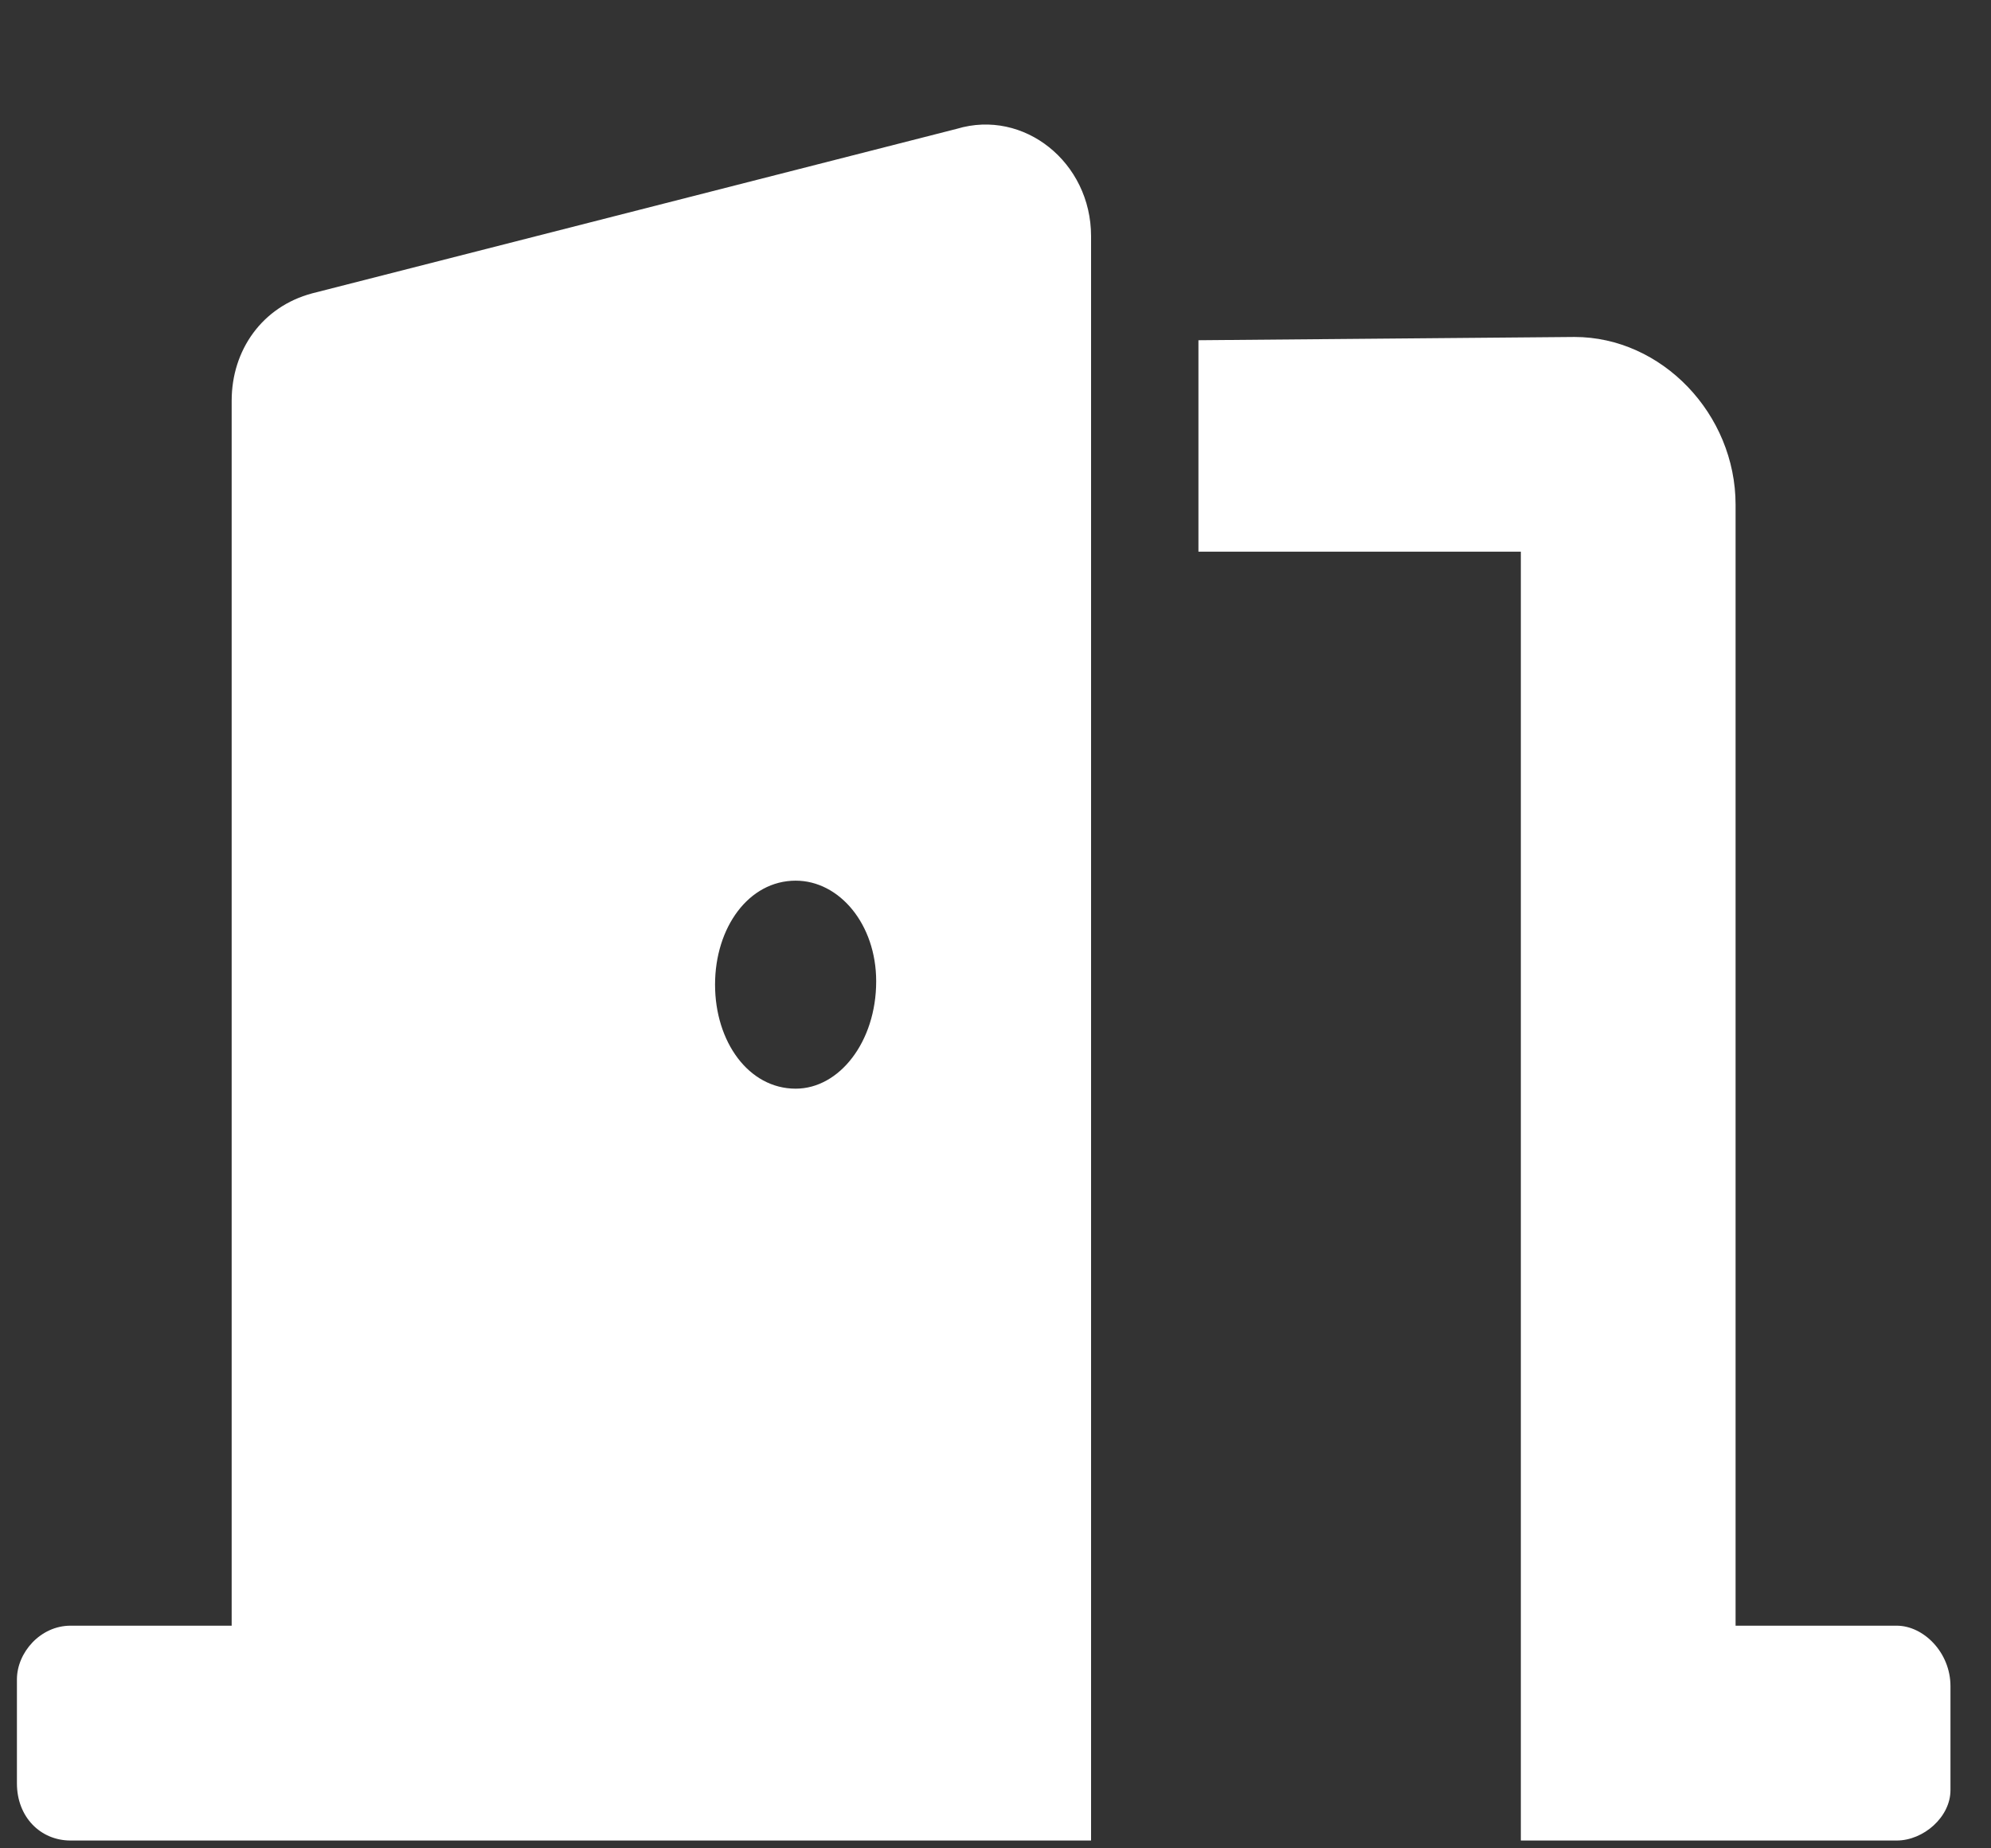 <svg width="14" height="13" viewBox="0 0 14 13" fill="none" xmlns="http://www.w3.org/2000/svg">
<rect x="0" y="0" width="14" height="13" fill="#333333" stroke="none"/>
<path d="M13.337 11.434C13.526 11.434 13.715 11.623 13.715 11.859V12.591C13.715 12.779 13.526 12.945 13.337 12.945H10.694V3.88H8.427V2.393L11.071 2.37C11.685 2.37 12.204 2.912 12.204 3.55V11.434H13.337ZM6.728 0.906C7.2 0.764 7.672 1.142 7.672 1.661V12.945H0.496C0.284 12.945 0.119 12.779 0.119 12.543V11.812C0.119 11.623 0.284 11.434 0.496 11.434H1.629V2.818C1.629 2.464 1.842 2.157 2.196 2.063L6.728 0.906ZM5.595 7.657C5.902 7.657 6.161 7.327 6.161 6.902C6.161 6.5 5.902 6.194 5.595 6.194C5.264 6.194 5.028 6.524 5.028 6.925C5.028 7.327 5.264 7.657 5.595 7.657Z" fill="white"/>
</svg>
